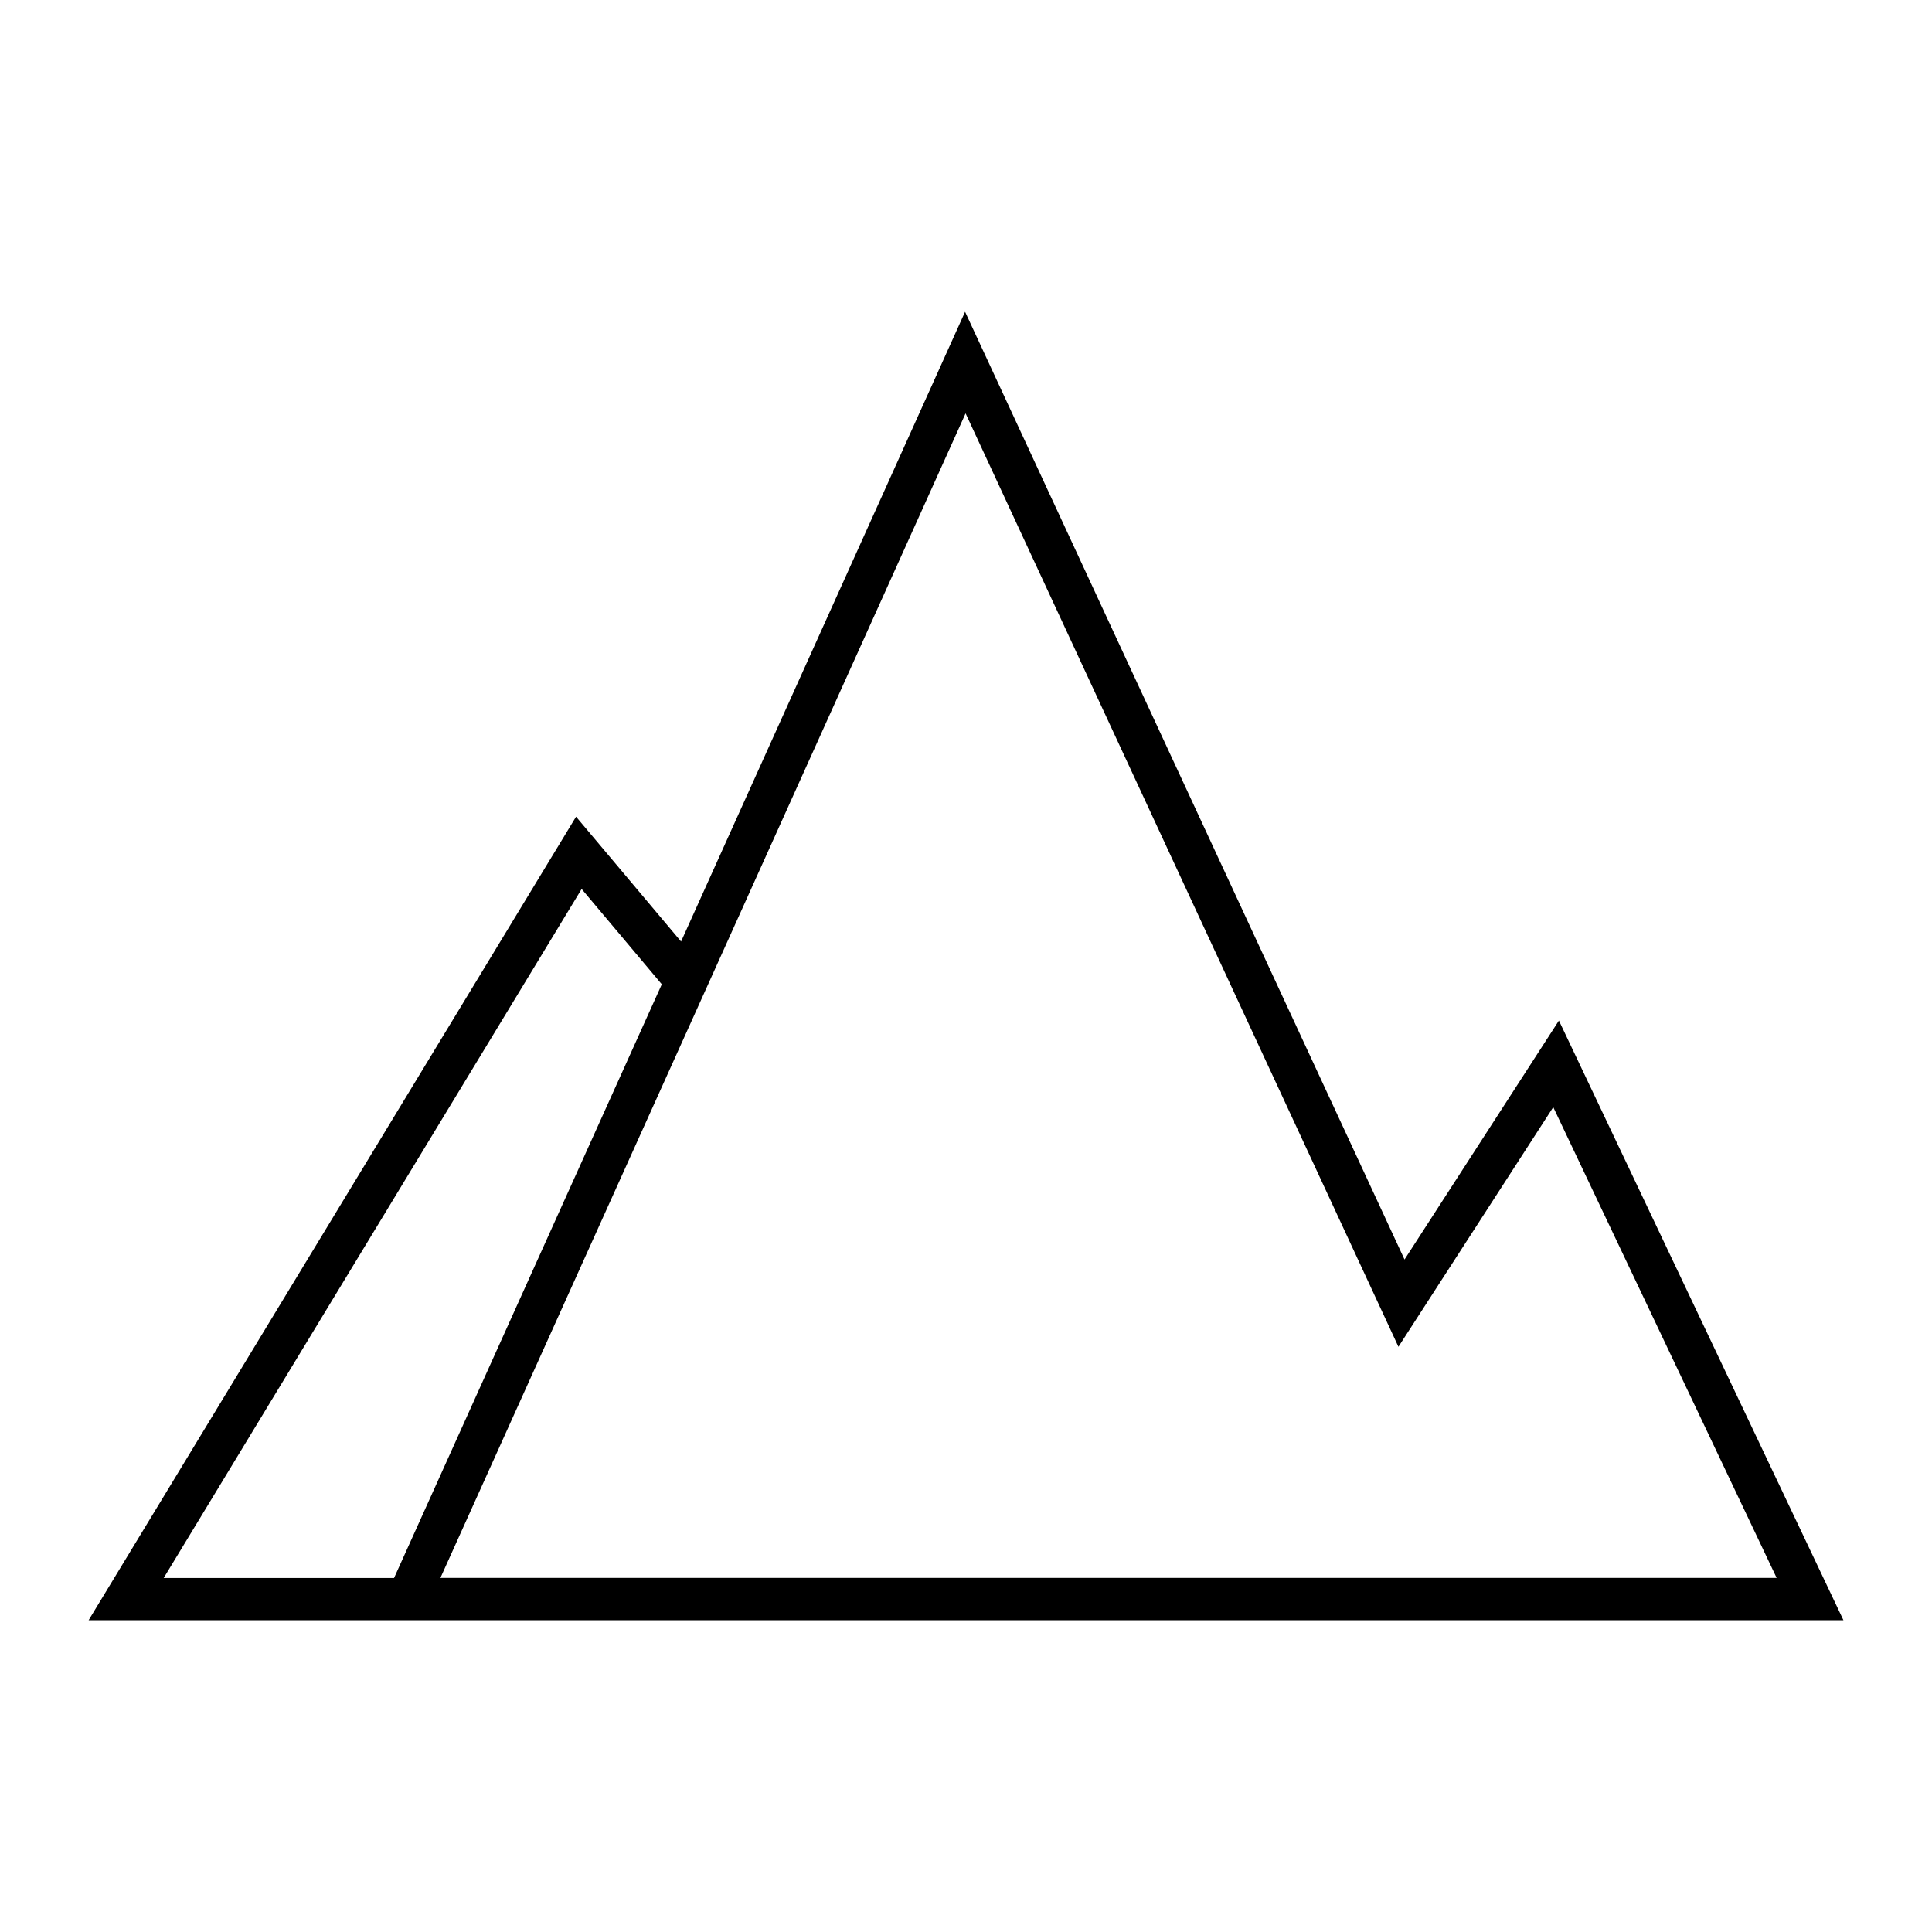 <?xml version="1.0" encoding="UTF-8"?>
<!-- Uploaded to: ICON Repo, www.iconrepo.com, Generator: ICON Repo Mixer Tools -->
<svg fill="#000000" width="800px" height="800px" version="1.1" viewBox="144 144 512 512" xmlns="http://www.w3.org/2000/svg">
 <path d="m252.04 573.37h380.49l-75.402-158.91-40.914 63.328-116.46-251.16-75.266 166.89-27.828-33.082-129.18 212.94zm147.85-319.82 114.71 247.36 41.027-63.504 59.203 124.76h-354.12zm-101.75 126.04 21.242 25.258-70.953 157.34h-61.055z"/>
</svg>